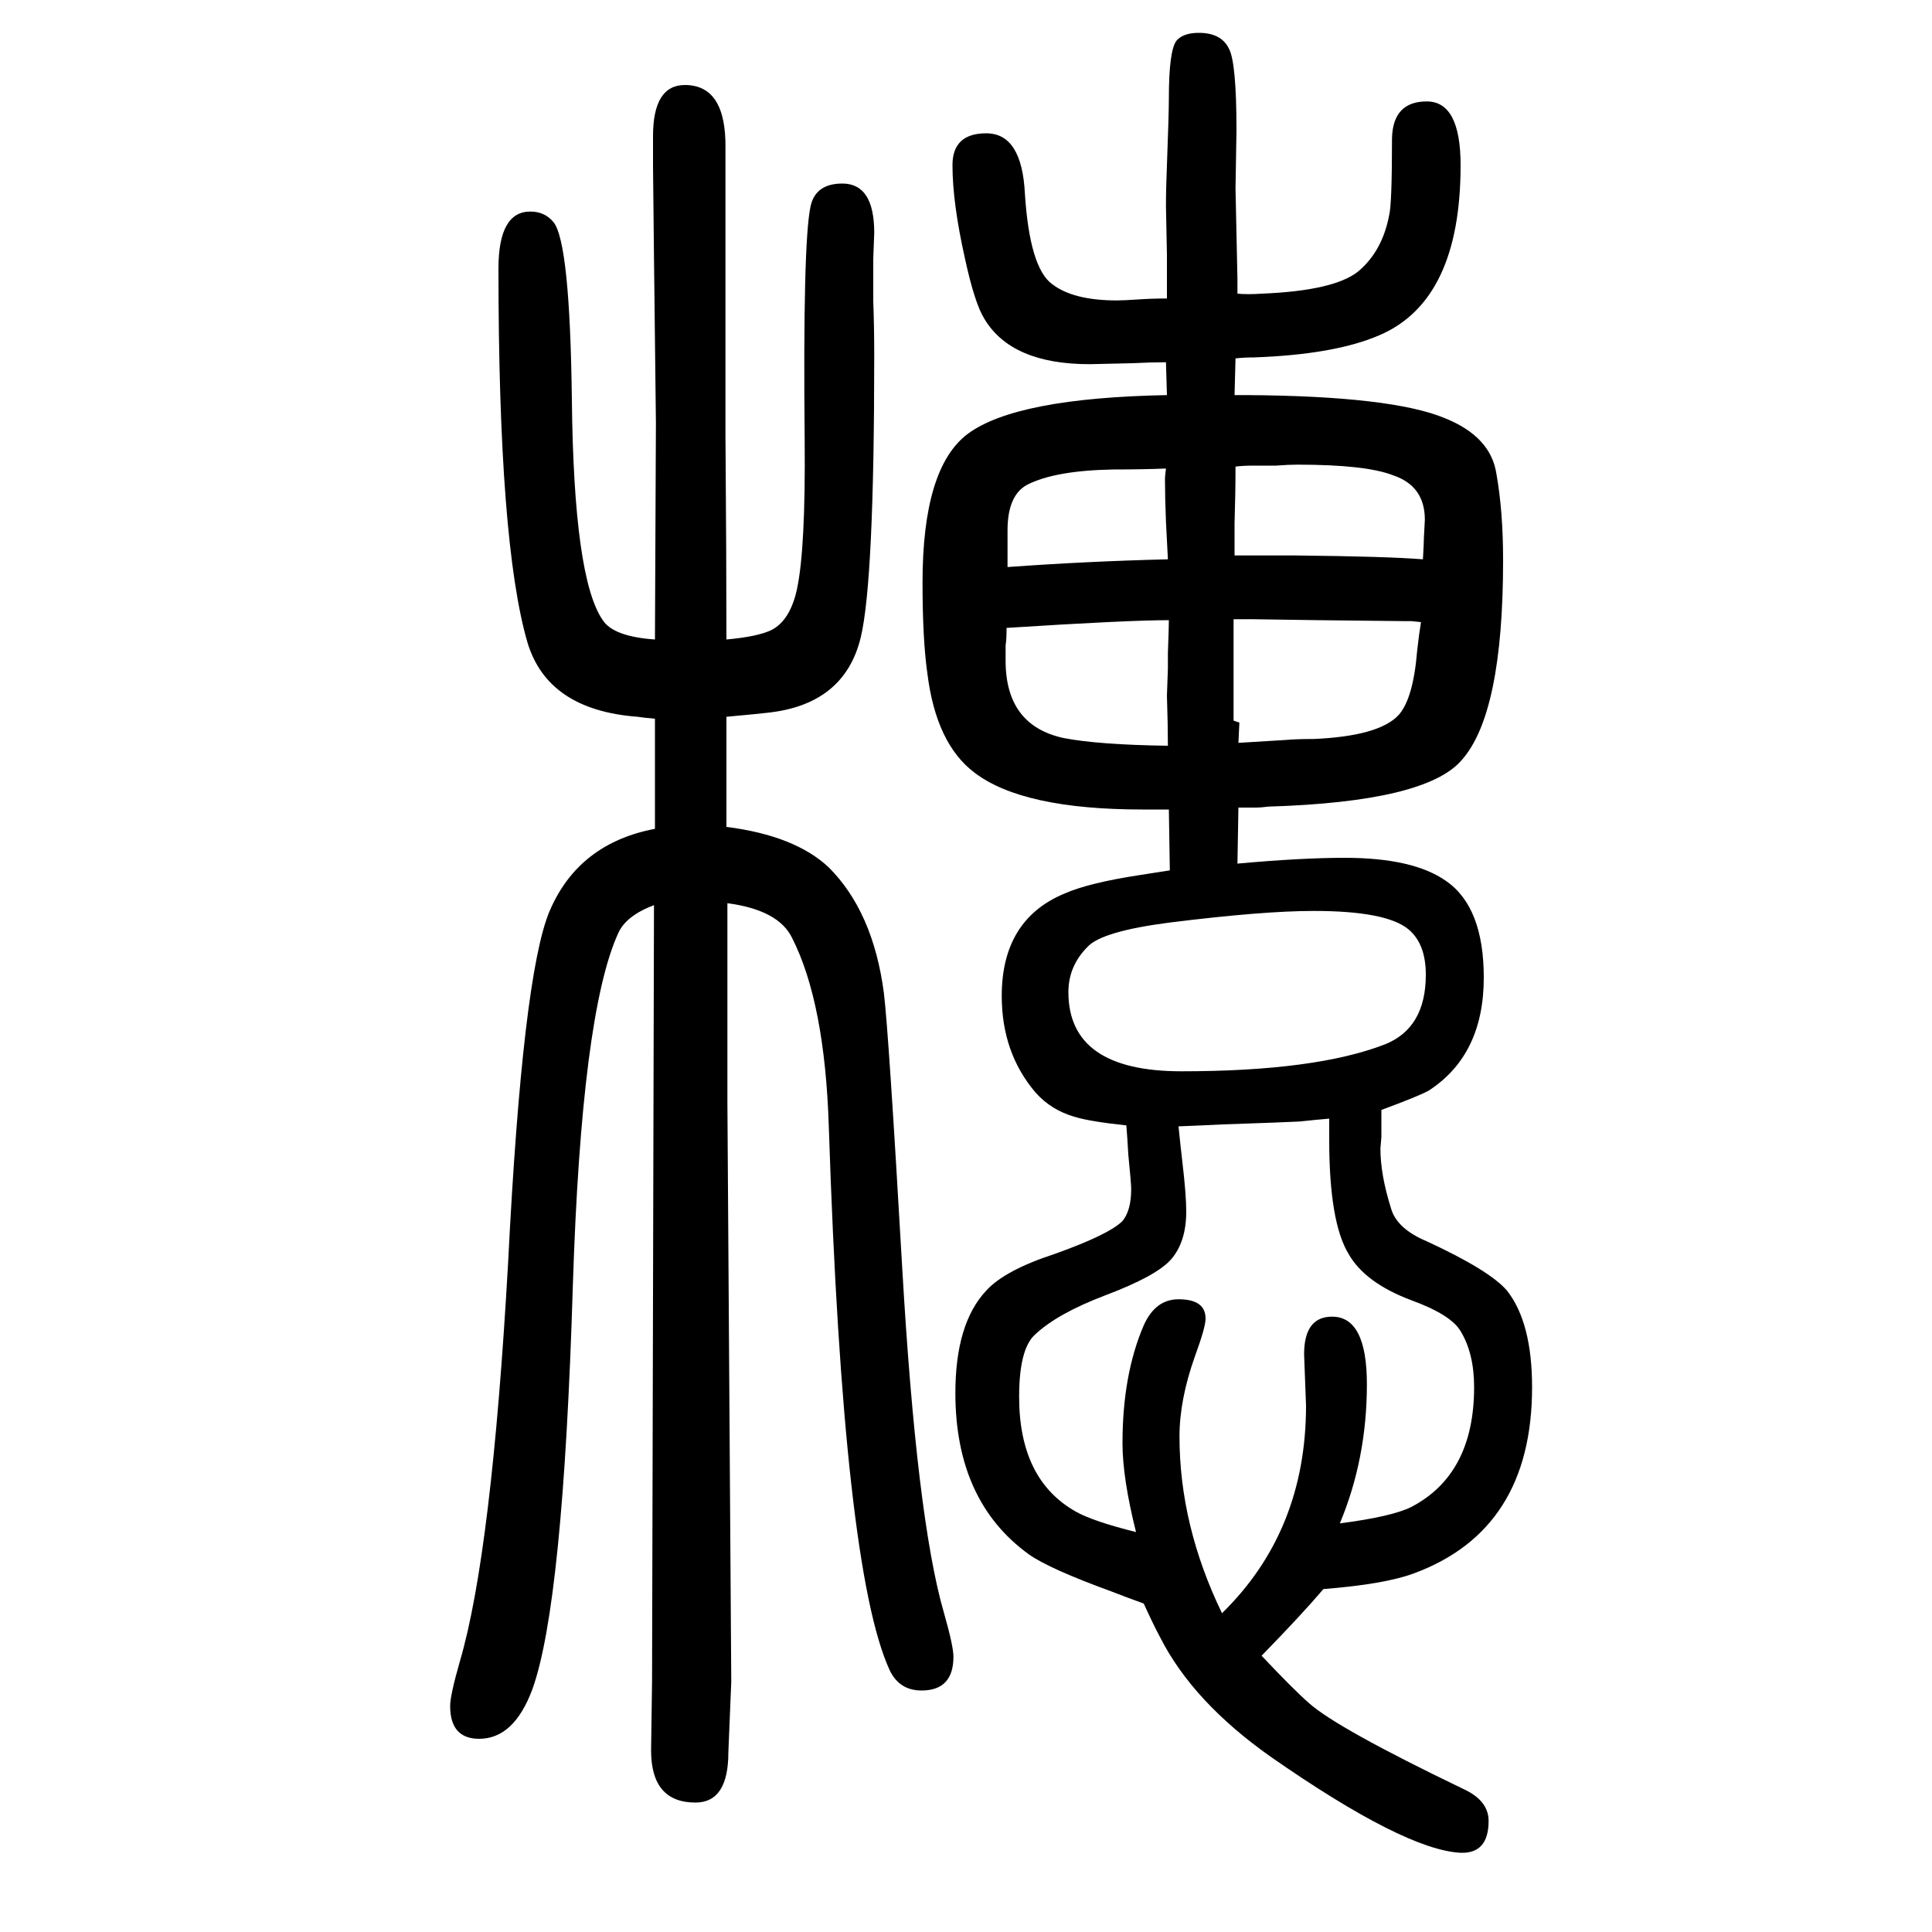 <svg xmlns="http://www.w3.org/2000/svg" xmlns:xlink="http://www.w3.org/1999/xlink" height="100" width="100" version="1.1"><path d="M1282 814l-1 -58q66 6 111 6q71 0 105 -24q39 -27 39 -100q0 -80 -57 -117q-11 -6 -49 -20v-28l-1 -12q0 -27 11 -62q6 -21 37 -34q65 -30 83 -51q26 -33 26 -100q0 -148 -123 -193q-30 -11 -93 -16q-23 -27 -64 -69q33 -35 49 -49q29 -26 160 -89q26 -12 26 -33
q0 -34 -29 -33q-58 3 -196 99q-81 57 -115 124q-7 13 -17 35q-22 8 -32 12q-66 24 -87 39q-76 55 -76 167q0 72 32 106q19 21 71 38q56 20 70 34q9 11 9 33q0 6 -3 36q-1 18 -2 30q-38 4 -54 9q-24 7 -40 25q-35 41 -35 100q0 79 65 106q25 11 77 19q19 3 32 5l-1 63h-16
h-11q-124 0 -174 38q-40 30 -49 103q-5 35 -5 94q0 119 47 154q50 37 206 40l-1 34q-15 0 -35 -1q-41 -1 -44 -1q-81 0 -109 47q-10 16 -20 62q-13 58 -13 97q0 33 35 33q37 0 40 -63q5 -76 28 -93q22 -17 67 -17q7 0 22 1q14 1 30 1v25v20l-1 50q0 20 1 43q2 53 2 69
q0 50 8 60q7 8 23 8q23 0 31 -16q8 -14 8 -85l-1 -60l2 -94v-6v-9q11 -1 25 0q75 3 100 23q25 21 32 58q3 11 3 80q1 38 36 38t35 -66q0 -140 -84 -176q-46 -20 -130 -23q-10 0 -19 -1l-1 -38h13q150 -1 205 -24q47 -19 53 -57q7 -39 7 -90q0 -159 -43 -207
q-37 -43 -200 -48q-8 -1 -12 -1h-19zM1282 881q15 1 49 3q11 1 29 1q68 3 88 25q15 17 19 66q2 18 4 30l-10 1h-6l-91 1l-68 1h-7h-12v-105l6 -2zM1376 492q-12 -1 -31 -3q-20 -1 -80 -3q-19 -1 -45 -2q2 -20 4 -37q4 -34 4 -51q0 -32 -16 -50q-15 -17 -68 -37
q-50 -19 -73 -41q-16 -15 -16 -64q0 -86 59 -119q18 -10 62 -21q-14 56 -14 92q0 71 22 122q12 27 36 27q28 0 28 -20q0 -9 -11 -39q-16 -45 -16 -83q0 -92 44 -183q87 85 87 215l-2 53q0 39 29 39q36 0 36 -70q0 -77 -28 -144q54 7 74 17q65 34 65 124q0 35 -14 58
q-10 17 -51 32q-48 18 -65 48q-20 33 -20 118v22zM1279 1167q0 -27 -1 -59v-33h21h17h24q96 -1 133 -4q1 17 1 22q1 17 1 19q0 35 -33 46q-28 11 -99 11q-9 0 -22 -1h-23q-11 0 -19 -1zM1209 1071q-1 20 -2 39q-1 25 -1 42v4l1 9q-23 -1 -54 -1q-61 -1 -90 -16
q-20 -11 -20 -47v-13v-10v-15q83 6 166 8zM1210 1008q-43 0 -168 -8q0 -12 -1 -18v-16q0 -67 60 -80q36 -7 108 -8q0 21 -1 52l1 28v16q1 26 1 34zM1360 707q-53 0 -149 -12q-70 -9 -85 -25q-20 -20 -20 -47q0 -82 117 -82q139 0 211 28q42 17 42 72q0 32 -18 47
q-23 19 -98 19zM677 713q-29 -11 -37 -29q-38 -83 -47 -365q-10 -330 -42 -418q-19 -51 -55 -51q-30 0 -30 34q0 11 10 46q33 112 50 413q15 298 43 364q30 70 109 85v114q-12 1 -18 2q-93 7 -114 77q-30 103 -30 387q0 59 33 59q15 0 24 -11q17 -21 19 -184q2 -185 32 -228
q11 -17 54 -20l1 224l-2 172l-1 94v19v12q0 53 33 53q43 0 42 -66v-297q1 -127 1 -211q33 3 47 10q19 10 26 42q9 42 8 154q-2 204 6 242q5 24 33 24q33 0 33 -51l-1 -27v-44q1 -26 1 -56q0 -234 -14 -292q-17 -70 -98 -78q-8 -1 -41 -4v-114q71 -9 106 -42q46 -46 57 -130
q5 -41 19 -285q15 -259 43 -356q10 -35 10 -46q0 -35 -33 -35q-23 0 -33 21q-48 104 -63 562q-4 129 -38 196q-14 29 -67 36v-206l4 -600l-3 -73q0 -52 -34 -52q-46 0 -46 54l1 71z" style="" transform="scale(0.05 -0.05) translate(0 -1650)"/></svg>